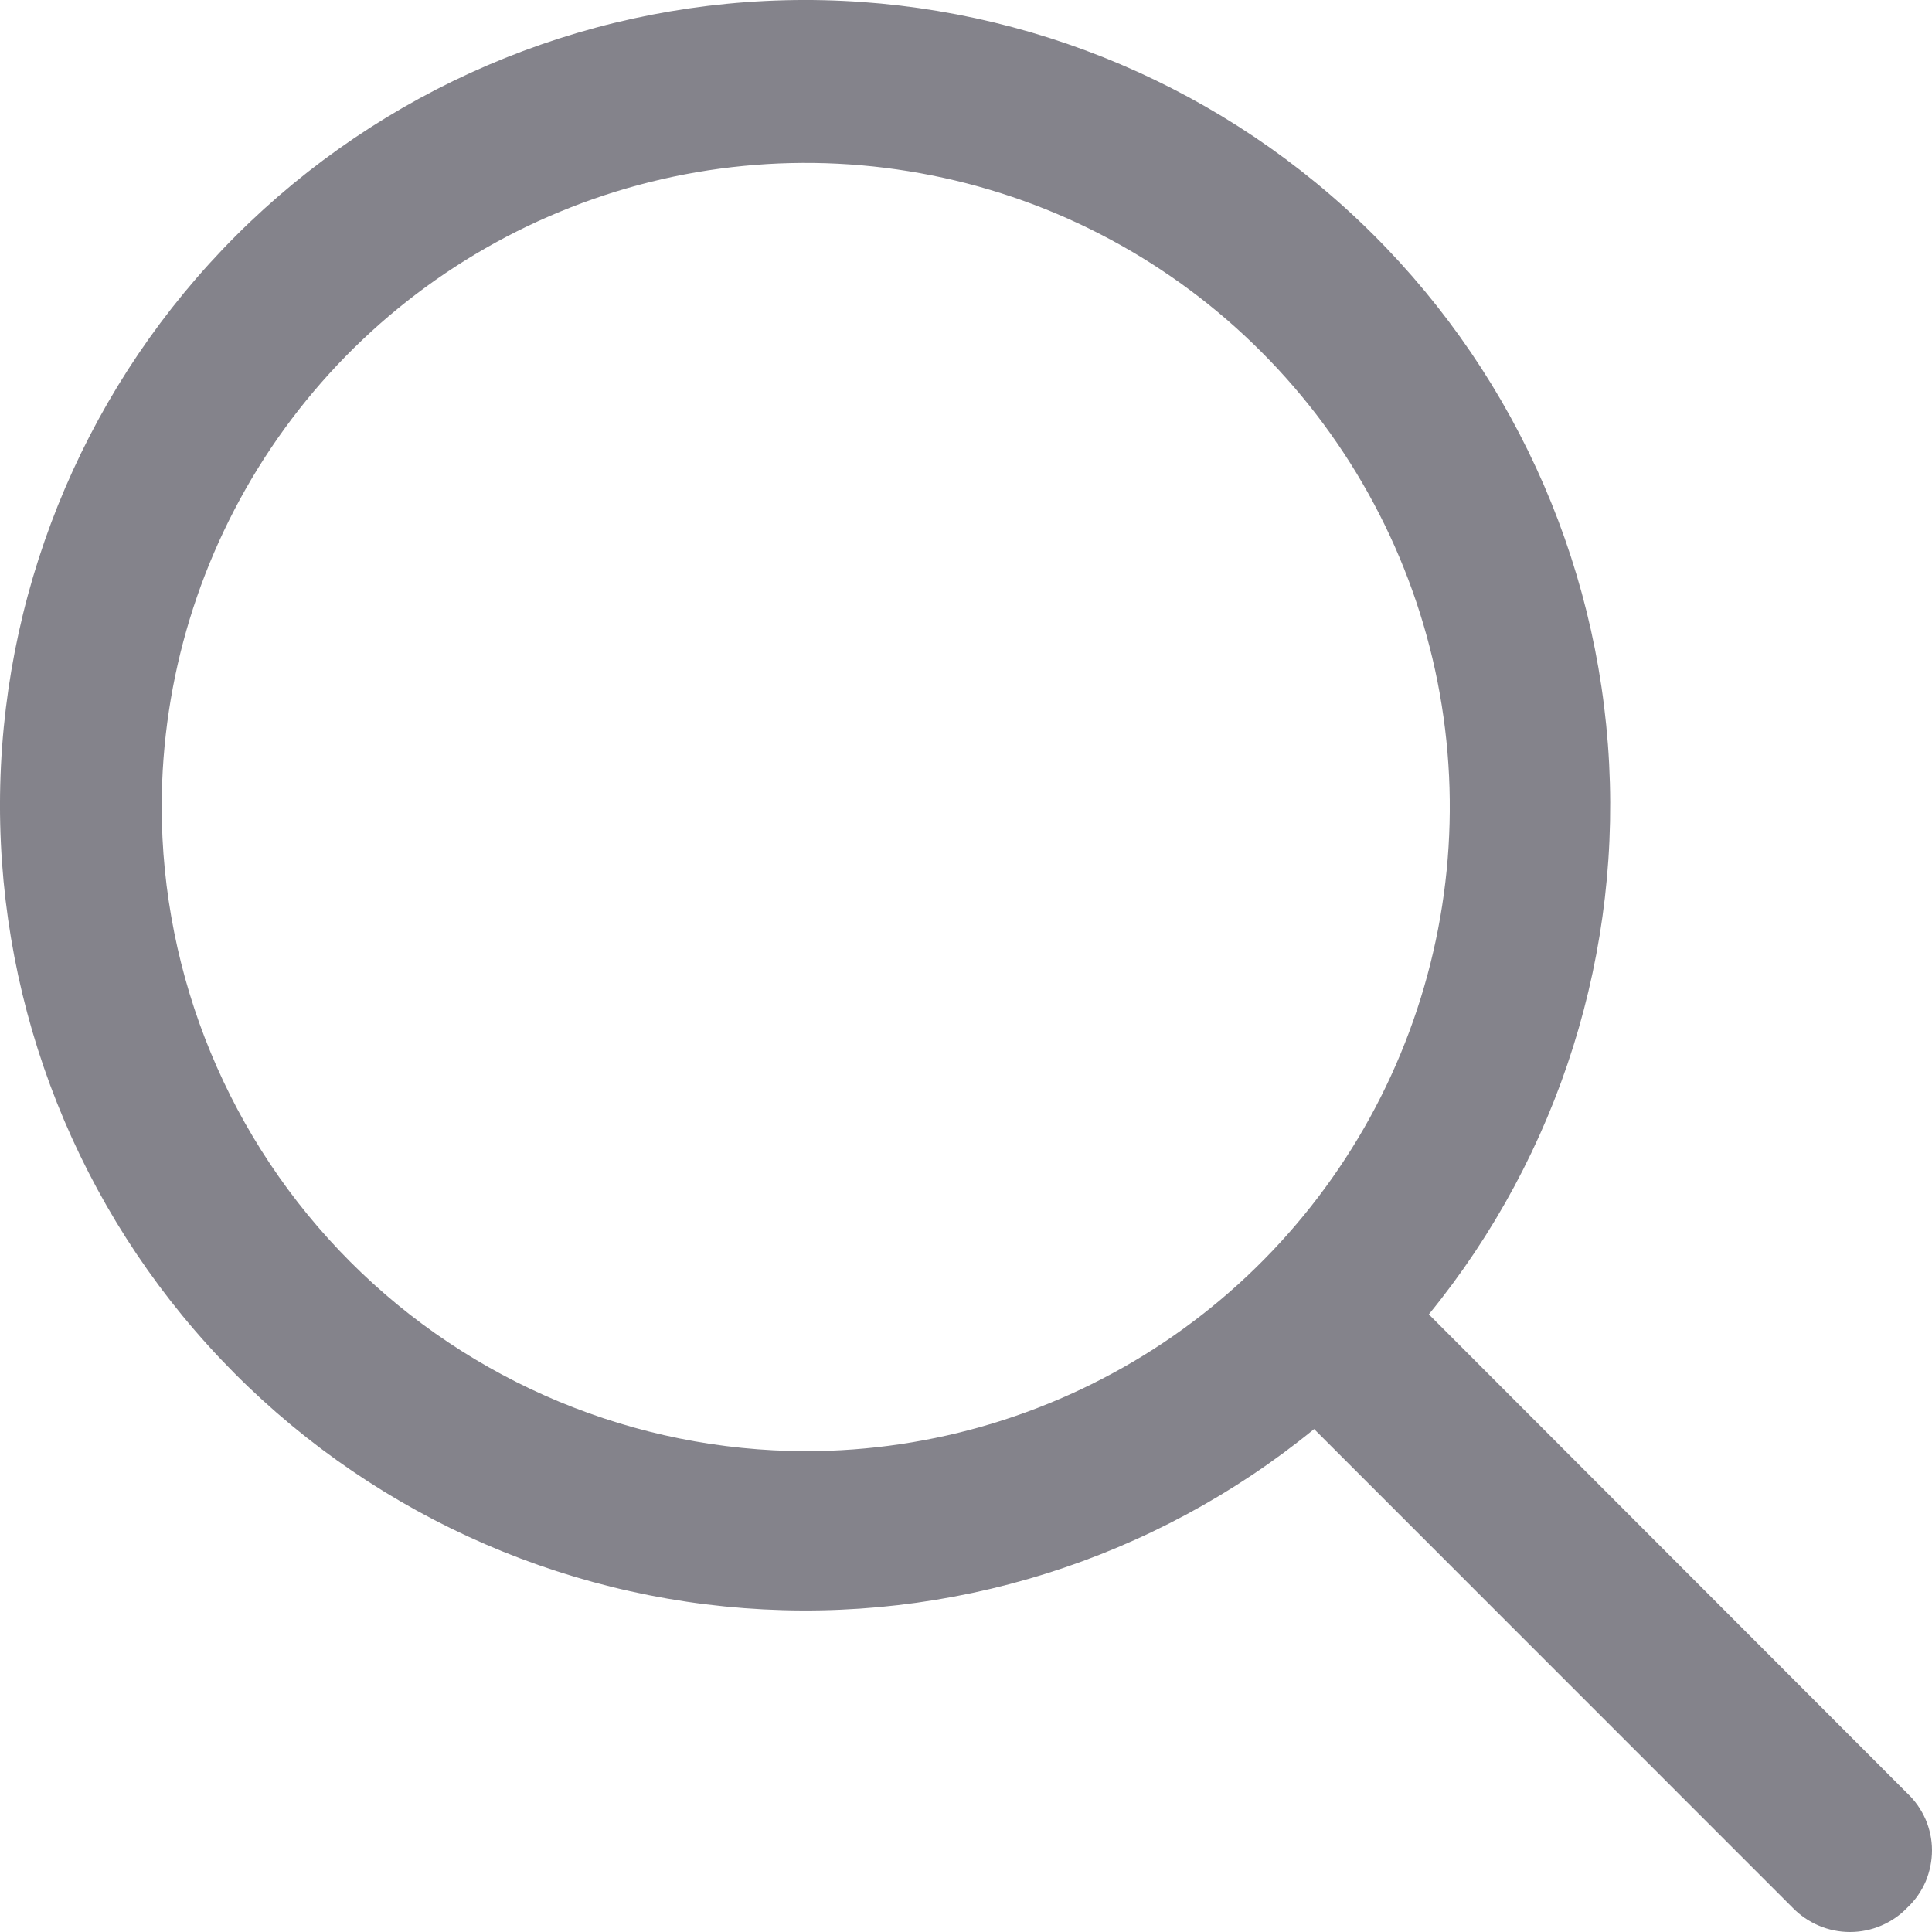 <svg width="16" height="16" viewBox="0 0 16 16" fill="none" xmlns="http://www.w3.org/2000/svg">
<path d="M15.794 14.85L11.833 10.885C12.915 9.56 13.445 7.87 13.316 6.165C13.187 4.459 12.407 2.868 11.139 1.721C9.87 0.574 8.209 -0.041 6.499 0.002C4.79 0.045 3.162 0.744 1.953 1.953C0.744 3.163 0.045 4.791 0.002 6.501C-0.041 8.21 0.574 9.872 1.721 11.14C2.868 12.409 4.458 13.189 6.163 13.318C7.869 13.448 9.558 12.917 10.883 11.835L14.844 15.797C14.906 15.861 14.98 15.912 15.062 15.947C15.144 15.982 15.232 16 15.321 16C15.41 16 15.498 15.982 15.58 15.947C15.662 15.912 15.736 15.861 15.797 15.797C15.862 15.736 15.913 15.662 15.948 15.581C15.982 15.499 16 15.411 16 15.323C16 15.234 15.981 15.146 15.946 15.065C15.91 14.984 15.859 14.911 15.794 14.85ZM1.339 6.675C1.341 5.62 1.655 4.59 2.242 3.714C2.829 2.838 3.663 2.155 4.638 1.753C5.613 1.35 6.685 1.246 7.719 1.453C8.753 1.659 9.702 2.168 10.447 2.915C11.192 3.661 11.7 4.612 11.905 5.646C12.11 6.681 12.003 7.753 11.599 8.727C11.195 9.702 10.511 10.534 9.634 11.12C8.757 11.705 7.726 12.018 6.672 12.018C5.257 12.015 3.9 11.451 2.901 10.45C1.901 9.448 1.339 8.09 1.339 6.675Z" fill="#84838B"/>
</svg>
